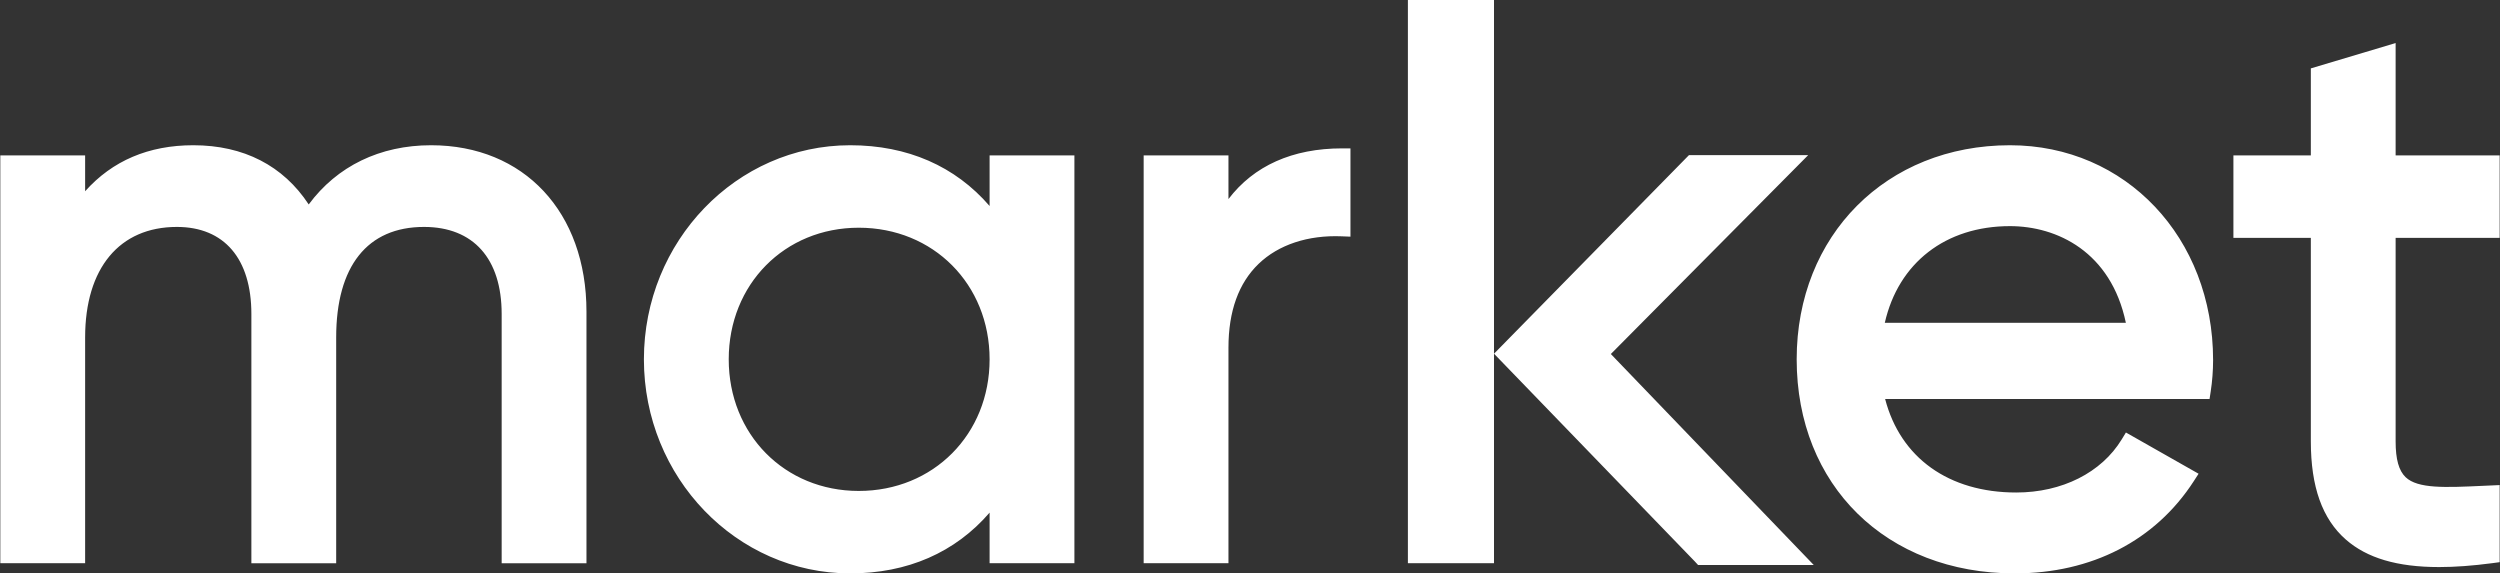 <svg width="1308" height="300" viewBox="0 0 1308 300" fill="none" xmlns="http://www.w3.org/2000/svg">
<rect x="0" y="0" width="1308" height="300" fill="#333333" stroke="none"/>
<path d="M736.61 0H781.66V294.68H736.61V0ZM842.79 185.22L946.03 81.18H883.65L781.67 185.06L886.7 293.72L888.43 295.6H948.95L842.79 185.22ZM225.53 75.99C198.8 75.99 176.33 86.93 161.52 106.97C148.19 86.67 127.46 75.99 101.13 75.99C77.78 75.99 58.8 84.08 44.54 100.06V81.31H0.17V294.68H44.54V176.54C44.54 140.34 62.48 118.73 92.53 118.73C117.31 118.73 131.52 135.33 131.52 164.27V294.69H175.89V176.54C175.89 139.26 192.21 118.73 221.84 118.73C247.66 118.73 262.47 135.33 262.47 164.27V294.69H306.84V163.03C306.85 110.97 274.17 75.99 225.53 75.99ZM517.76 81.31H562.13V294.68H517.76V268.21C499.77 289.06 474.8 300 444.8 300C385.3 300 336.89 249.75 336.89 188C336.89 126.25 385.3 75.99 444.8 75.99C474.79 75.99 499.76 86.93 517.76 107.78V81.31ZM517.76 188C517.76 148.74 488.33 119.14 449.31 119.14C410.52 119.14 381.27 148.74 381.27 188C381.27 227.26 410.52 256.86 449.31 256.86C488.33 256.86 517.76 227.25 517.76 188ZM642.73 104.15V81.31H598.36V294.68H642.73V181.86C642.73 162.84 648.05 148.09 658.53 138.02C668.92 128.04 684.34 122.91 702 123.64L706.56 123.82V77.63H702.18C676.24 77.63 655.99 86.73 642.73 104.15ZM1157.89 188.4C1157.89 193.93 1157.46 199.52 1156.61 205.03L1156.04 208.75H986.3C994.29 239.5 1019.56 257.68 1054.89 257.68C1078.84 257.68 1099.47 247.3 1110.07 229.91L1112.28 226.28L1150.3 247.86L1147.78 251.76C1127.65 282.87 1094.37 300 1054.07 300C986.92 300 940.02 253.94 940.02 188C940.02 123.1 986.95 75.99 1051.62 75.99C1112.2 75.99 1157.89 124.32 1157.89 188.4ZM986.13 168.88H1112.25C1104.46 131.72 1076.21 118.31 1051.61 118.31C1017.93 118.31 993.26 137.54 986.13 168.88ZM1253.4 22.52L1209.03 35.78V81.31H1168.52V124.45H1209.03V230.96C1209.03 254.72 1215.02 271.51 1227.35 282.3C1238.39 291.97 1254.2 296.69 1276.14 296.69C1284.51 296.69 1293.79 296 1304.02 294.64L1307.82 294.13V253.79L1299.21 254.18C1279.36 255.1 1265.02 255.76 1258.63 249.67C1255.06 246.25 1253.39 240.31 1253.39 230.96V124.45H1307.82V81.31H1253.39V22.52H1253.4Z" fill="white"/>
</svg>
